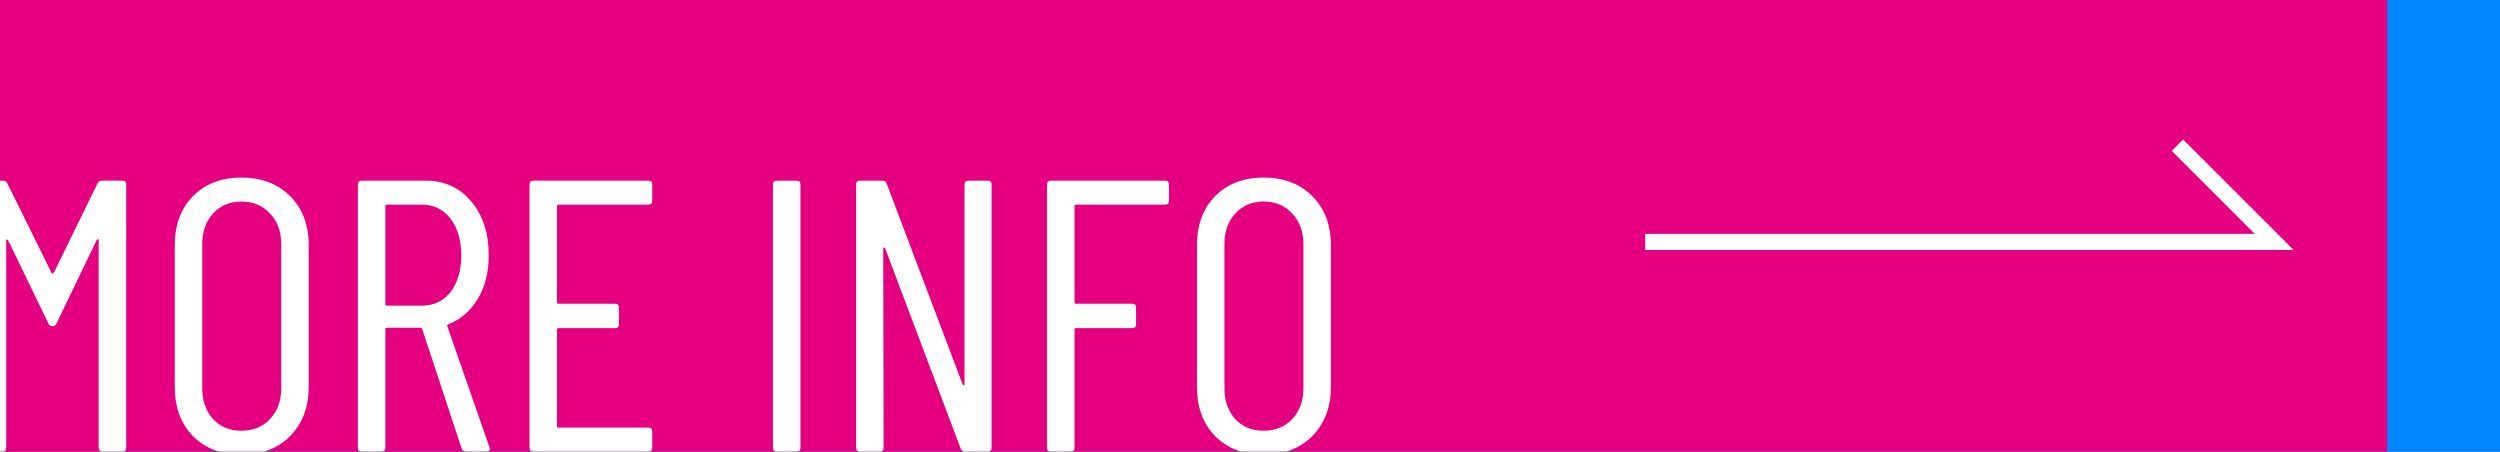 <svg width="155" height="28" viewBox="0 0 155 28" fill="none" xmlns="http://www.w3.org/2000/svg">
<rect x="0" y="0" width="155" height="28" fill="#333333" stroke="none"/>
<g clip-path="url(#clip0_191_7)">
<rect x="7" width="148" height="28" fill="#0085FF"/>
<rect width="148" height="28" fill="#E5007F"/>
<path d="M6.048 11.368C6.096 11.256 6.192 11.2 6.336 11.2H7.584C7.744 11.2 7.824 11.28 7.824 11.44V27.76C7.824 27.92 7.744 28 7.584 28H6.36C6.2 28 6.12 27.92 6.12 27.76V14.896C6.12 14.848 6.104 14.824 6.072 14.824C6.056 14.824 6.032 14.84 6 14.872L3.504 20.056C3.456 20.168 3.376 20.224 3.264 20.224C3.136 20.224 3.048 20.168 3 20.056L0.504 14.896C0.472 14.864 0.44 14.848 0.408 14.848C0.392 14.848 0.384 14.872 0.384 14.92V27.76C0.384 27.92 0.304 28 0.144 28H-1.08C-1.24 28 -1.32 27.92 -1.32 27.76V11.44C-1.32 11.28 -1.24 11.2 -1.08 11.2H0.168C0.312 11.2 0.408 11.256 0.456 11.368L3.192 16.912C3.208 16.944 3.232 16.96 3.264 16.96C3.296 16.96 3.32 16.944 3.336 16.912L6.048 11.368ZM14.964 28.192C13.732 28.192 12.732 27.808 11.964 27.04C11.212 26.272 10.836 25.256 10.836 23.992V15.208C10.836 13.944 11.212 12.928 11.964 12.16C12.732 11.392 13.732 11.008 14.964 11.008C16.212 11.008 17.22 11.392 17.988 12.16C18.756 12.928 19.14 13.944 19.14 15.208V23.992C19.14 25.24 18.756 26.256 17.988 27.04C17.22 27.808 16.212 28.192 14.964 28.192ZM14.964 26.704C15.7 26.704 16.292 26.464 16.74 25.984C17.204 25.488 17.436 24.856 17.436 24.088V15.136C17.436 14.352 17.204 13.72 16.74 13.24C16.292 12.744 15.7 12.496 14.964 12.496C14.244 12.496 13.66 12.744 13.212 13.24C12.764 13.72 12.54 14.352 12.54 15.136V24.088C12.54 24.856 12.764 25.488 13.212 25.984C13.66 26.464 14.244 26.704 14.964 26.704ZM28.909 28C28.765 28 28.669 27.936 28.621 27.808L26.173 20.392C26.157 20.344 26.125 20.32 26.077 20.32H23.989C23.925 20.32 23.893 20.352 23.893 20.416V27.76C23.893 27.92 23.813 28 23.653 28H22.429C22.269 28 22.189 27.92 22.189 27.76V11.44C22.189 11.28 22.269 11.2 22.429 11.2H26.389C27.557 11.2 28.501 11.632 29.221 12.496C29.941 13.344 30.301 14.456 30.301 15.832C30.301 16.872 30.077 17.768 29.629 18.52C29.181 19.272 28.573 19.8 27.805 20.104C27.741 20.12 27.717 20.16 27.733 20.224L30.349 27.736L30.373 27.832C30.373 27.944 30.301 28 30.157 28H28.909ZM23.989 12.688C23.925 12.688 23.893 12.72 23.893 12.784V18.856C23.893 18.92 23.925 18.952 23.989 18.952H26.149C26.885 18.952 27.477 18.672 27.925 18.112C28.373 17.536 28.597 16.776 28.597 15.832C28.597 14.888 28.373 14.128 27.925 13.552C27.477 12.976 26.885 12.688 26.149 12.688H23.989ZM40.438 12.448C40.438 12.608 40.358 12.688 40.198 12.688H34.63C34.566 12.688 34.534 12.72 34.534 12.784V18.736C34.534 18.8 34.566 18.832 34.63 18.832H38.134C38.294 18.832 38.374 18.912 38.374 19.072V20.104C38.374 20.264 38.294 20.344 38.134 20.344H34.63C34.566 20.344 34.534 20.376 34.534 20.44V26.416C34.534 26.48 34.566 26.512 34.63 26.512H40.198C40.358 26.512 40.438 26.592 40.438 26.752V27.76C40.438 27.92 40.358 28 40.198 28H33.07C32.91 28 32.83 27.92 32.83 27.76V11.44C32.83 11.28 32.91 11.2 33.07 11.2H40.198C40.358 11.2 40.438 11.28 40.438 11.44V12.448ZM48.163 28C48.003 28 47.923 27.92 47.923 27.76V11.44C47.923 11.28 48.003 11.2 48.163 11.2H49.387C49.547 11.2 49.627 11.28 49.627 11.44V27.76C49.627 27.92 49.547 28 49.387 28H48.163ZM59.8 11.44C59.8 11.28 59.88 11.2 60.04 11.2H61.24C61.4 11.2 61.48 11.28 61.48 11.44V27.76C61.48 27.92 61.4 28 61.24 28H59.824C59.696 28 59.608 27.936 59.56 27.808L54.88 15.4C54.864 15.352 54.84 15.336 54.808 15.352C54.776 15.352 54.76 15.376 54.76 15.424L54.784 27.76C54.784 27.92 54.704 28 54.544 28H53.32C53.16 28 53.08 27.92 53.08 27.76V11.44C53.08 11.28 53.16 11.2 53.32 11.2H54.712C54.84 11.2 54.928 11.264 54.976 11.392L59.68 23.824C59.696 23.872 59.72 23.896 59.752 23.896C59.784 23.88 59.8 23.848 59.8 23.8V11.44ZM72.475 12.448C72.475 12.608 72.395 12.688 72.236 12.688H66.716C66.651 12.688 66.62 12.72 66.62 12.784V18.736C66.62 18.8 66.651 18.832 66.716 18.832H70.195C70.356 18.832 70.436 18.912 70.436 19.072V20.104C70.436 20.264 70.356 20.344 70.195 20.344H66.716C66.651 20.344 66.62 20.376 66.62 20.44V27.76C66.62 27.92 66.54 28 66.379 28H65.156C64.996 28 64.915 27.92 64.915 27.76V11.44C64.915 11.28 64.996 11.2 65.156 11.2H72.236C72.395 11.2 72.475 11.28 72.475 11.44V12.448ZM78.339 28.192C77.107 28.192 76.107 27.808 75.339 27.04C74.587 26.272 74.211 25.256 74.211 23.992V15.208C74.211 13.944 74.587 12.928 75.339 12.16C76.107 11.392 77.107 11.008 78.339 11.008C79.587 11.008 80.595 11.392 81.363 12.16C82.131 12.928 82.515 13.944 82.515 15.208V23.992C82.515 25.24 82.131 26.256 81.363 27.04C80.595 27.808 79.587 28.192 78.339 28.192ZM78.339 26.704C79.075 26.704 79.667 26.464 80.115 25.984C80.579 25.488 80.811 24.856 80.811 24.088V15.136C80.811 14.352 80.579 13.72 80.115 13.24C79.667 12.744 79.075 12.496 78.339 12.496C77.619 12.496 77.035 12.744 76.587 13.24C76.139 13.72 75.915 14.352 75.915 15.136V24.088C75.915 24.856 76.139 25.488 76.587 25.984C77.035 26.464 77.619 26.704 78.339 26.704Z" fill="white"/>
<path d="M102 15H141L135 9" stroke="white"/>
</g>
<defs>
<clipPath id="clip0_191_7">
<rect width="155" height="28" fill="white"/>
</clipPath>
</defs>
</svg>

